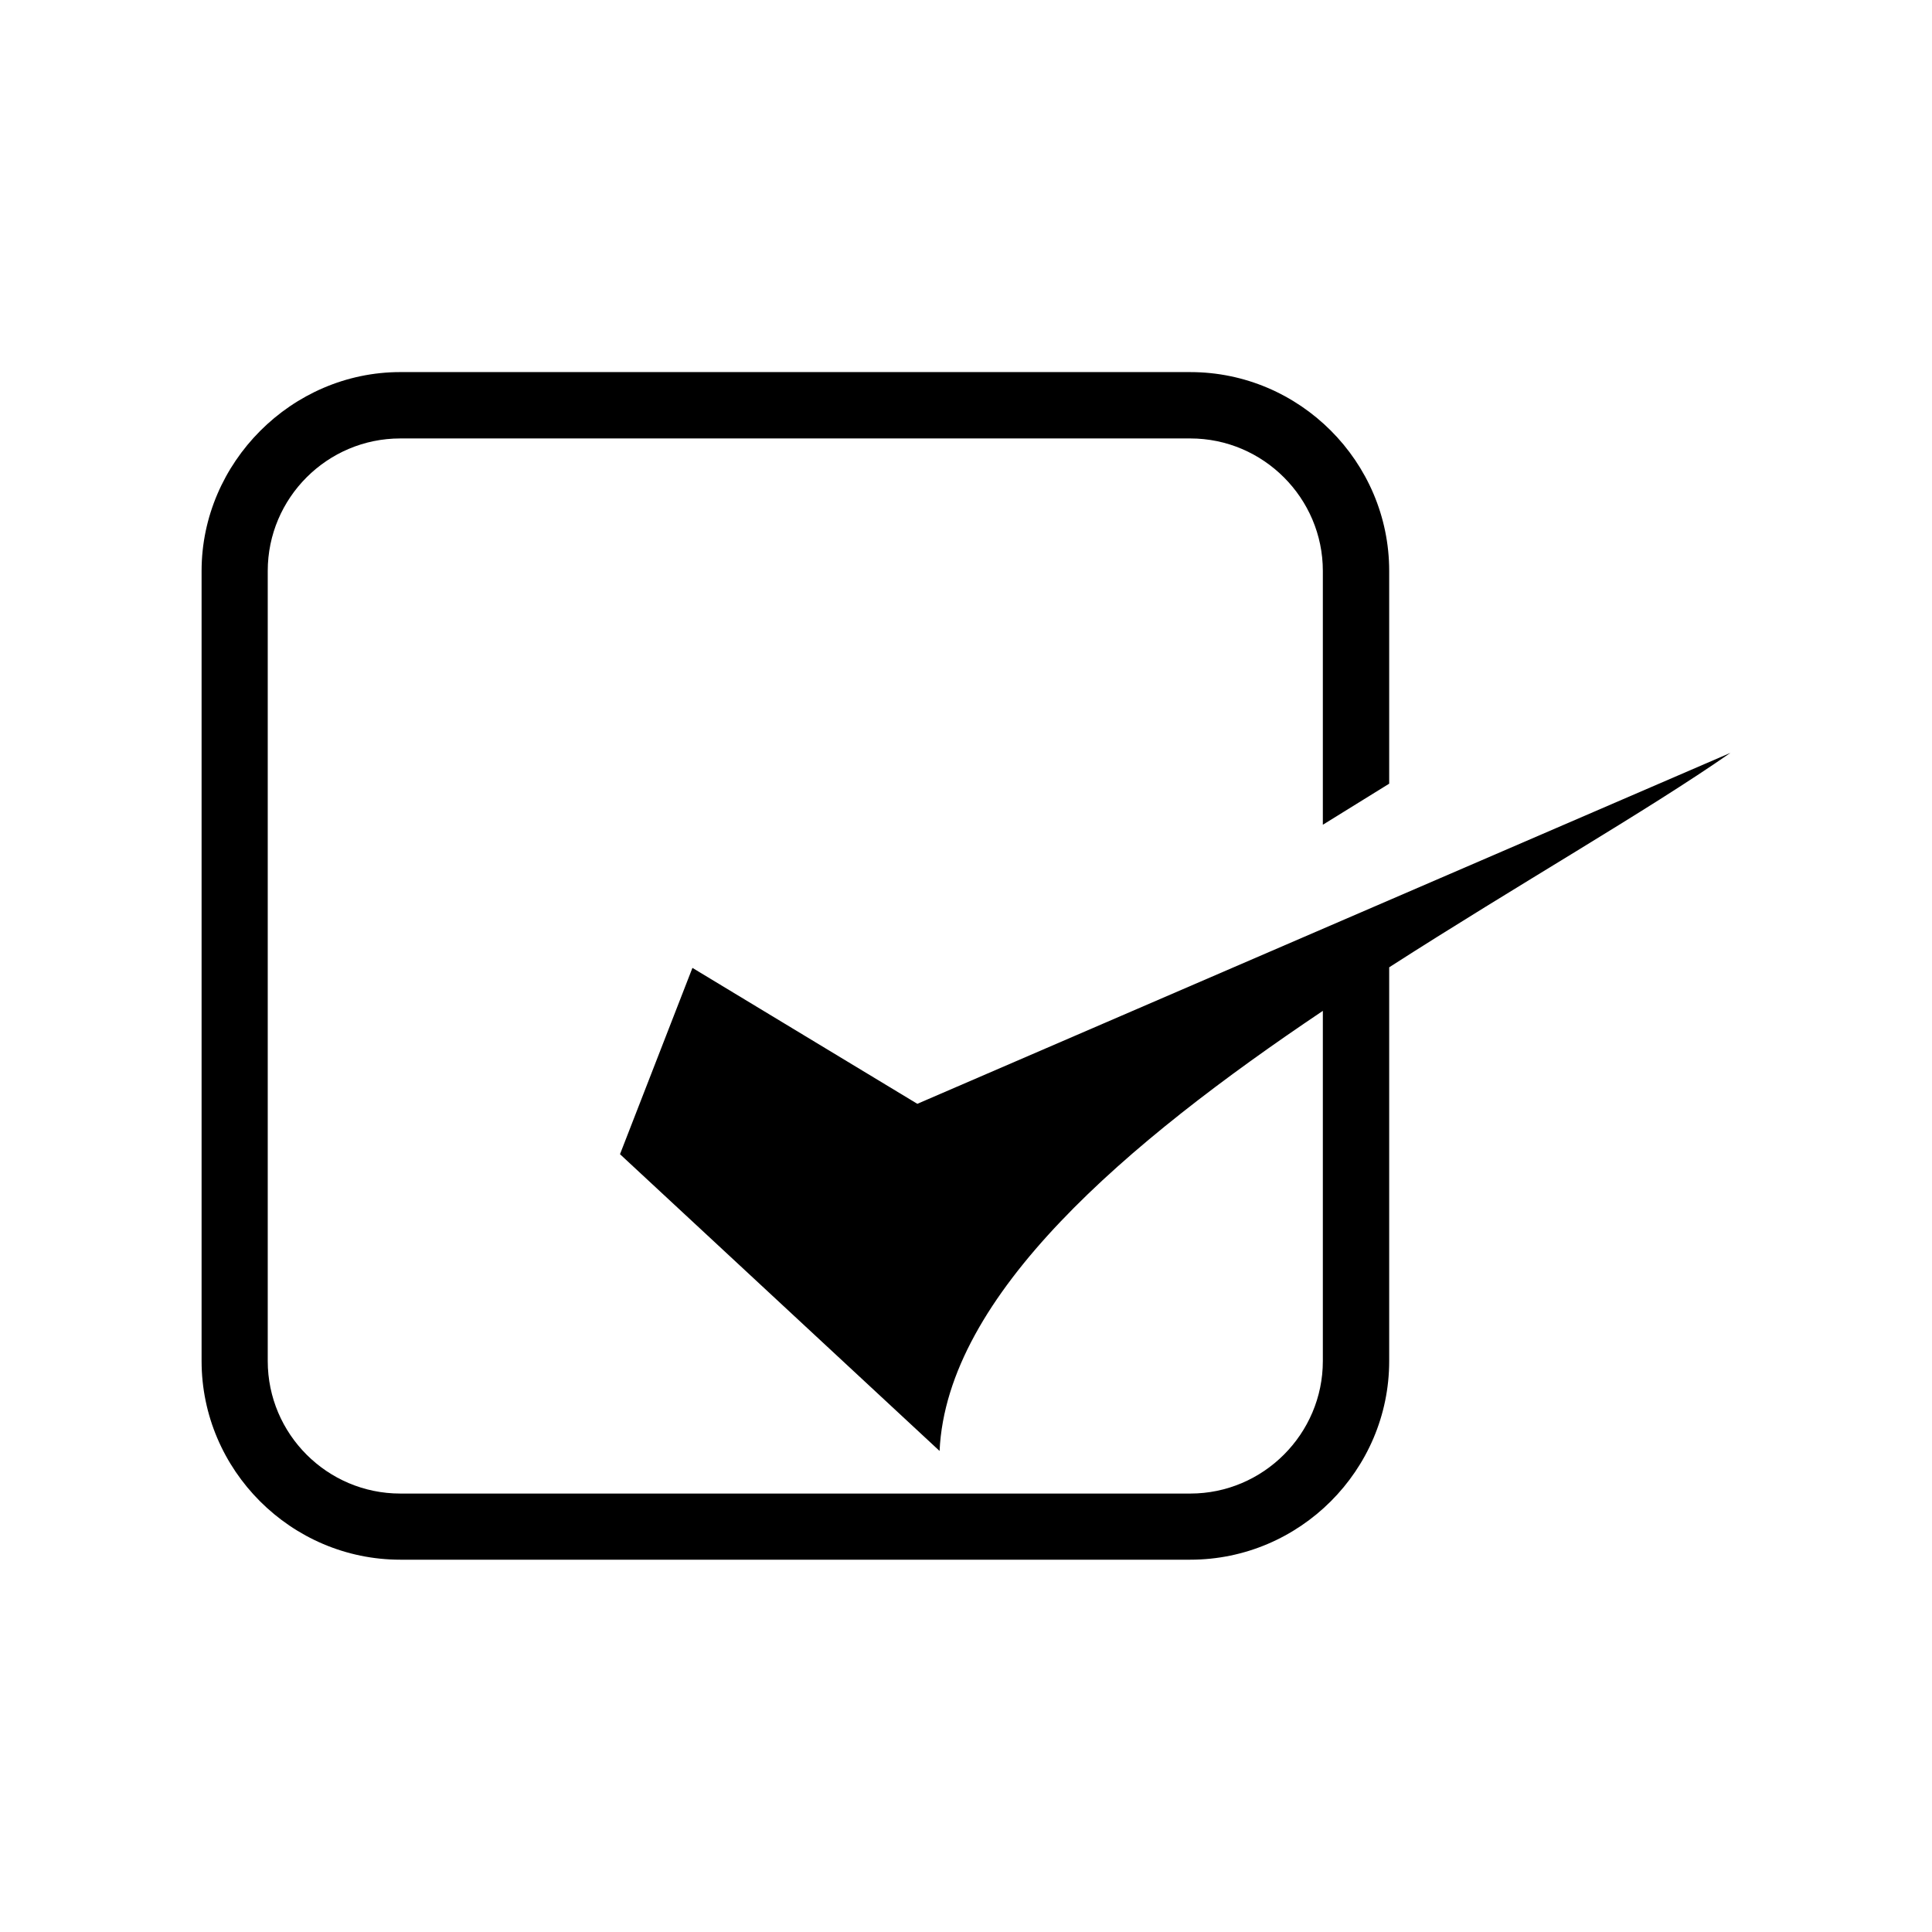 <?xml version="1.0" encoding="UTF-8"?>
<!-- Uploaded to: ICON Repo, www.svgrepo.com, Generator: ICON Repo Mixer Tools -->
<svg fill="#000000" width="800px" height="800px" version="1.1" viewBox="144 144 512 512" xmlns="http://www.w3.org/2000/svg">
 <path d="m250.07 242.61h209.38c28.969 0 52.699 23.73 52.699 52.699v56.375l-17.582 10.883v-67.258c0-19.297-15.77-35.117-35.117-35.117h-209.38c-19.348 0-35.117 15.77-35.117 35.117v209.38c0 19.348 15.77 35.117 35.117 35.117h209.38c19.348 0 35.117-15.82 35.117-35.117v-92.801c-51.992 34.914-99.652 75.27-101.57 116.63l-84.691-78.645 19.195-49.375 59.602 36.023 215.48-93.004c-22.371 15.566-56.324 34.914-90.434 56.828v104.34c0 28.969-23.73 52.648-52.699 52.648h-209.38c-28.918 0-52.648-23.73-52.648-52.648v-209.38c0-28.719 23.879-52.699 52.648-52.699z"/>
</svg>